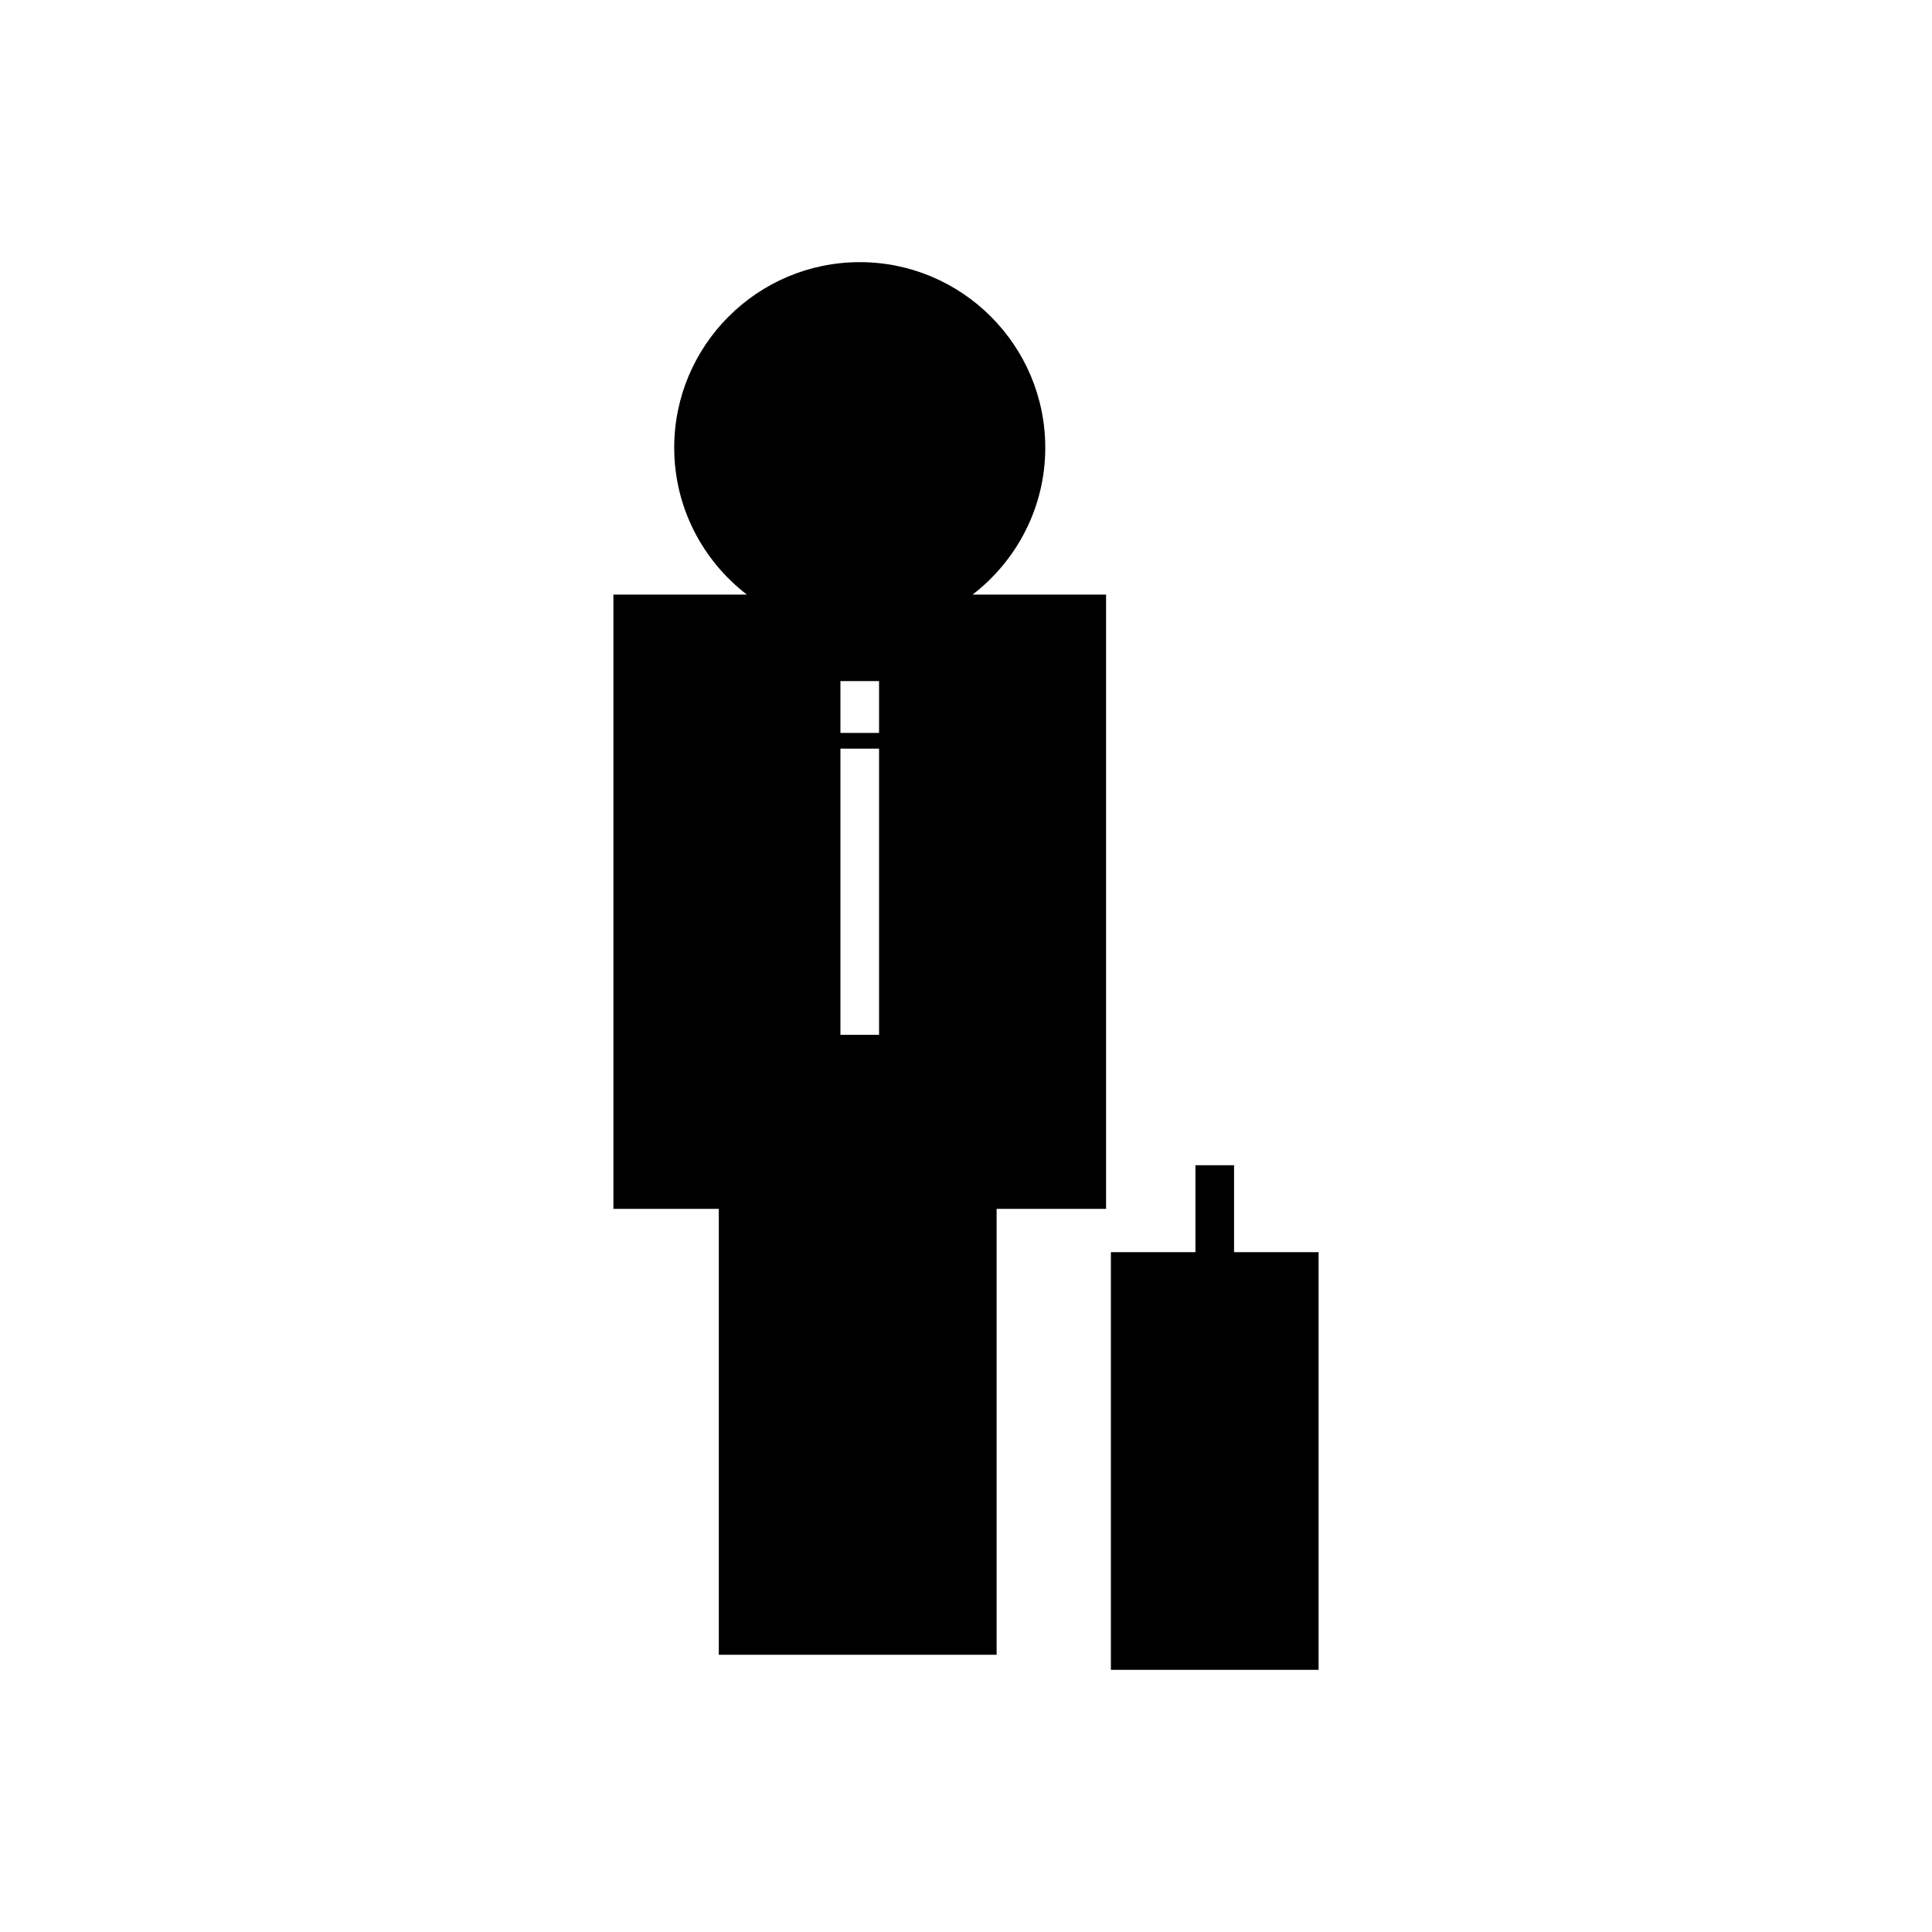 <?xml version="1.0" encoding="utf-8"?>
<!-- Generator: Adobe Illustrator 17.0.0, SVG Export Plug-In . SVG Version: 6.00 Build 0)  -->
<!DOCTYPE svg PUBLIC "-//W3C//DTD SVG 1.1//EN" "http://www.w3.org/Graphics/SVG/1.1/DTD/svg11.dtd">
<svg version="1.1" id="Layer_1" xmlns="http://www.w3.org/2000/svg" xmlns:xlink="http://www.w3.org/1999/xlink" x="0px" y="0px"
	 width="100px" height="100px" viewBox="0 0 100 100" enable-background="new 0 0 100 100" xml:space="preserve">
<g>
	<path d="M54.103,23.172c0-5.295-4.308-9.603-9.603-9.603s-9.603,4.308-9.603,9.603c0,3.095,1.478,5.846,3.759,7.603H31.75V62.57
		h5.455v23.08h14.38V62.57h5.665V30.775h-6.907C52.624,29.018,54.103,26.268,54.103,23.172z M45.5,53.562h-2V38.749h2V53.562z
		 M45.5,37.937h-2v-2.684h2V37.937z"/>
	<polygon points="63.875,64.812 63.875,60.312 61.875,60.312 61.875,64.812 57.5,64.812 57.5,86.43 68.25,86.43 68.25,64.812 	"/>
</g>
</svg>
